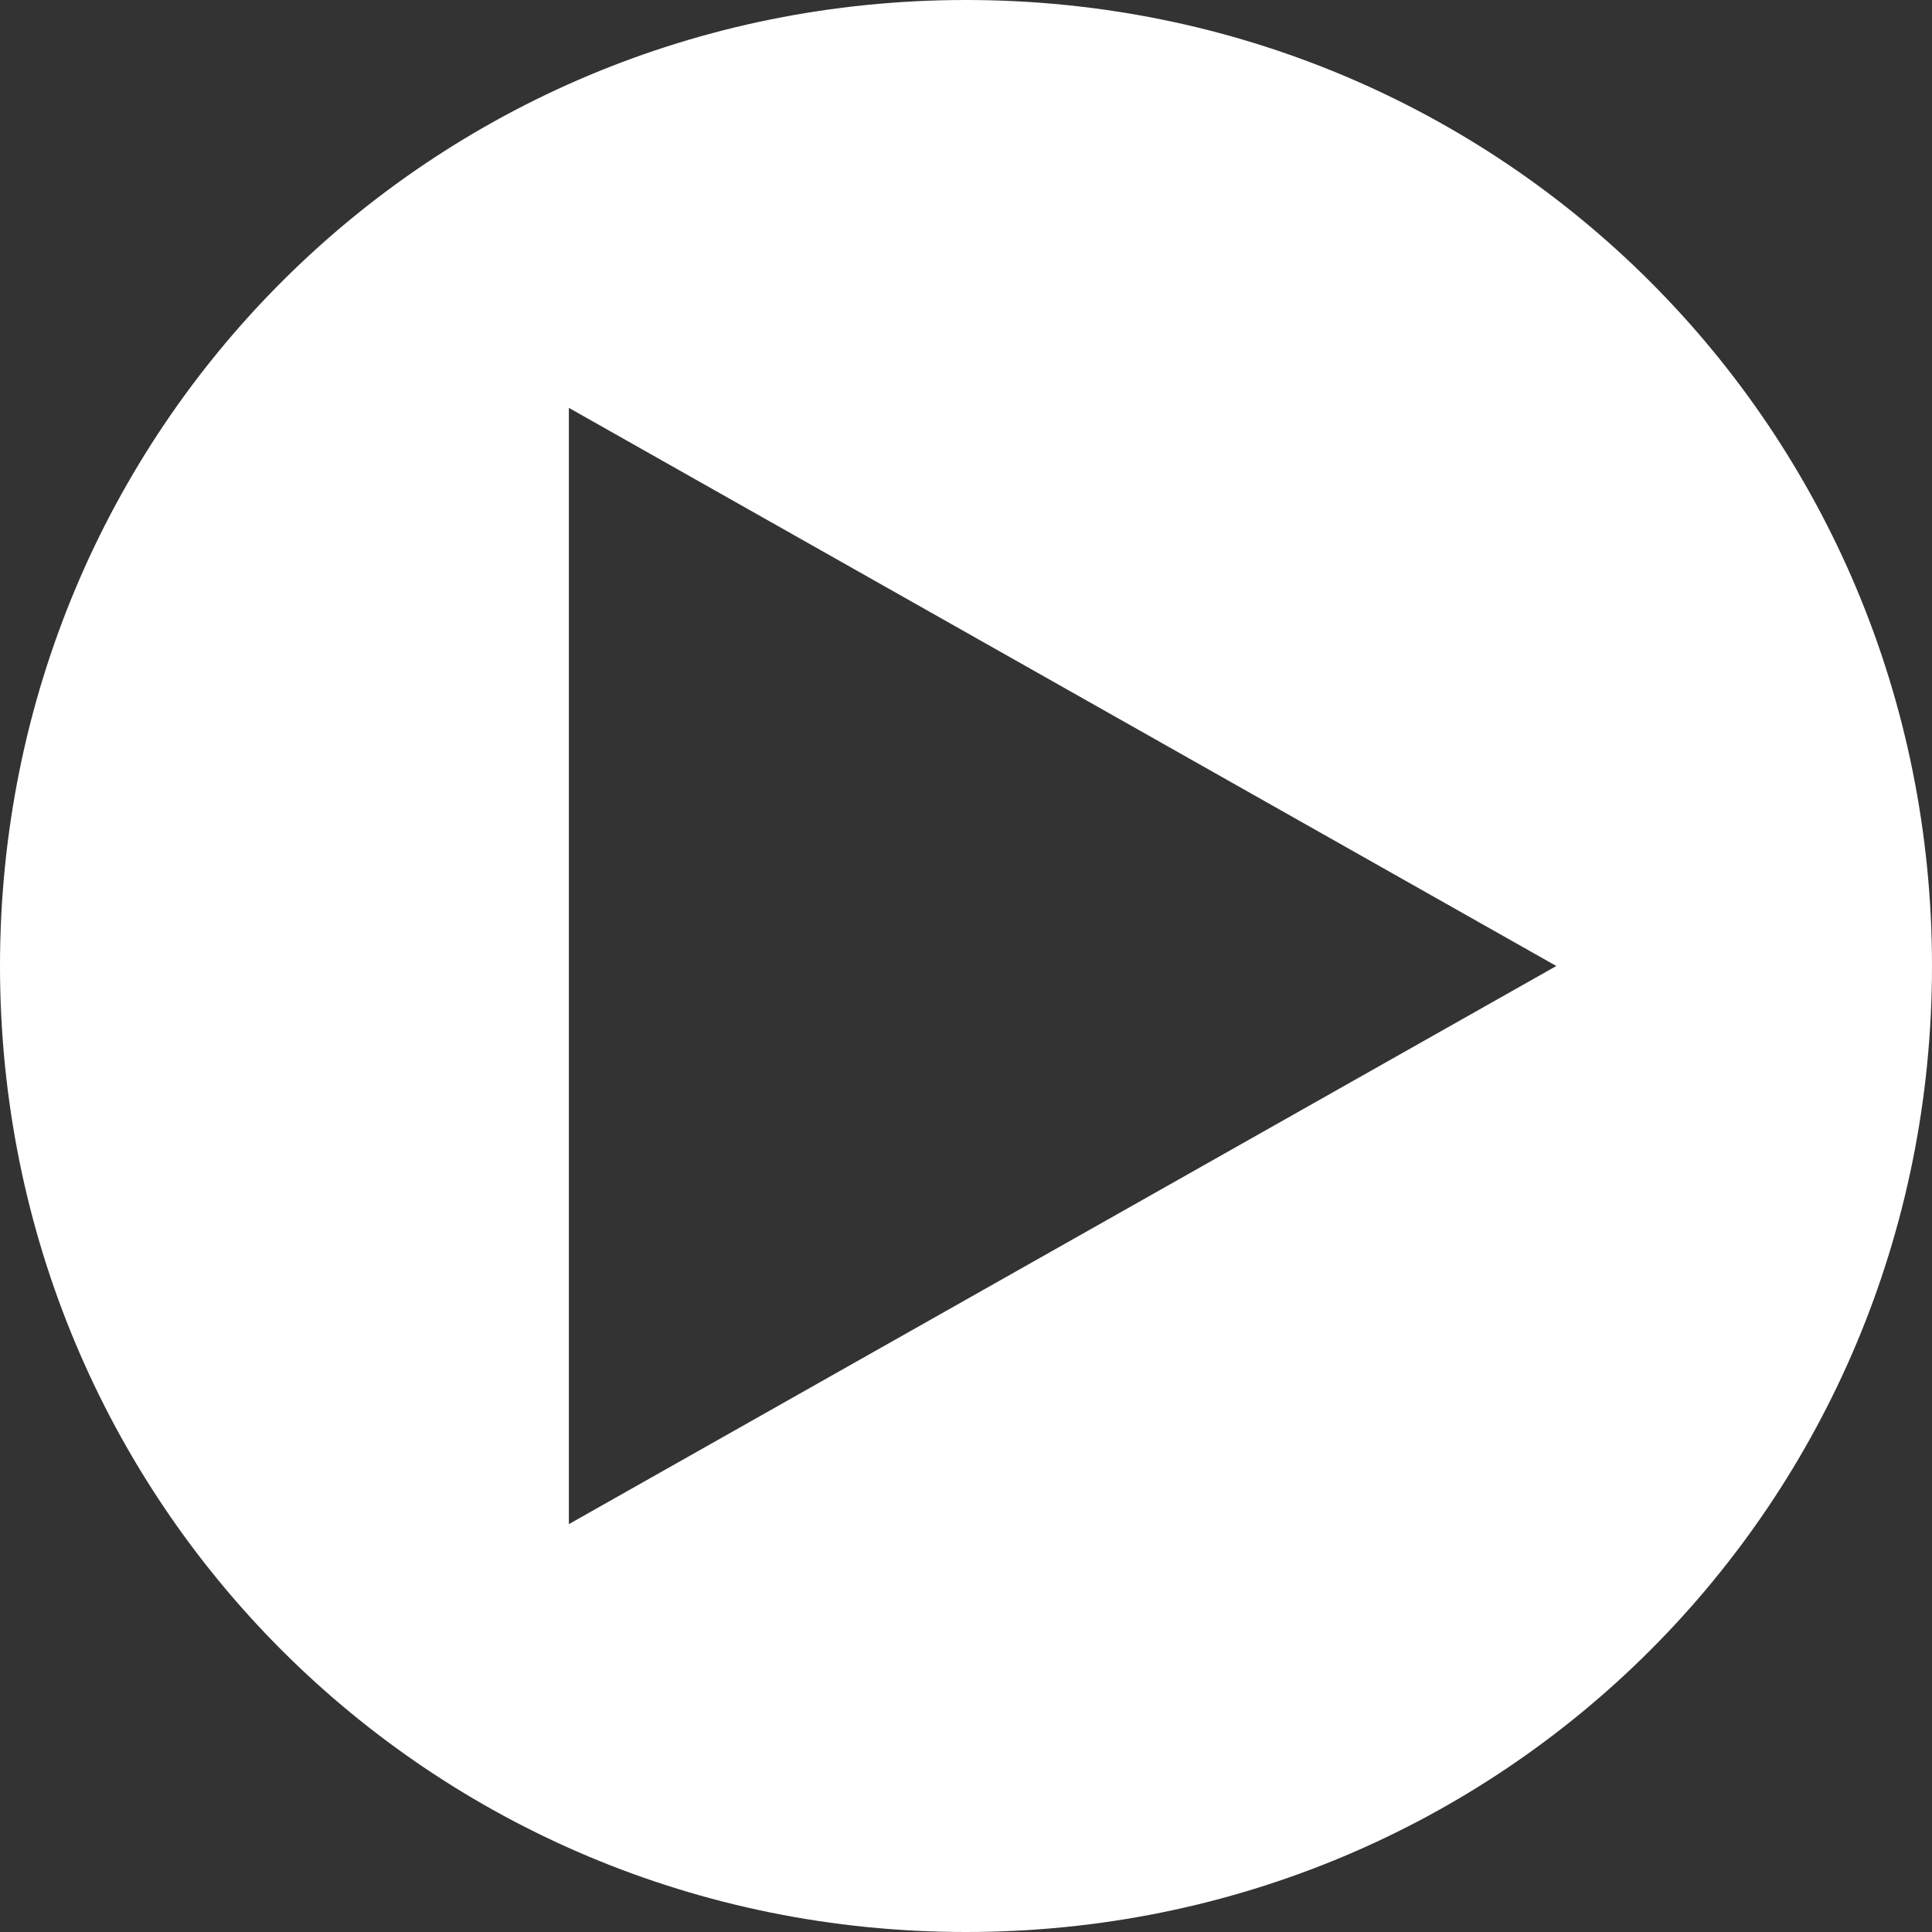 <?xml version="1.0" encoding="utf-8"?>
<!-- Generator: Adobe Illustrator 15.1.0, SVG Export Plug-In . SVG Version: 6.00 Build 0)  -->
<!DOCTYPE svg PUBLIC "-//W3C//DTD SVG 1.1//EN" "http://www.w3.org/Graphics/SVG/1.1/DTD/svg11.dtd">
<svg version="1.1" id="Layer_1" xmlns="http://www.w3.org/2000/svg" xmlns:xlink="http://www.w3.org/1999/xlink" x="0px" y="0px"
	 width="110.16px" height="110.16px" viewBox="250.308 340.308 110.16 110.16"
	 enable-background="new 250.308 340.308 110.16 110.16" xml:space="preserve">
<rect x="250.308" y="340.308" width="110.16" height="110.16" fill="#333333" stroke="none"/>
<path fill="#FFFFFF" d="M339.048,395.388l-56.304,31.824v-63.648L339.048,395.388z M360.468,395.388
	c0-30.6-24.479-55.08-55.08-55.08s-55.08,24.48-55.08,55.08s24.48,55.08,55.08,55.08S360.468,425.988,360.468,395.388"/>
</svg>
